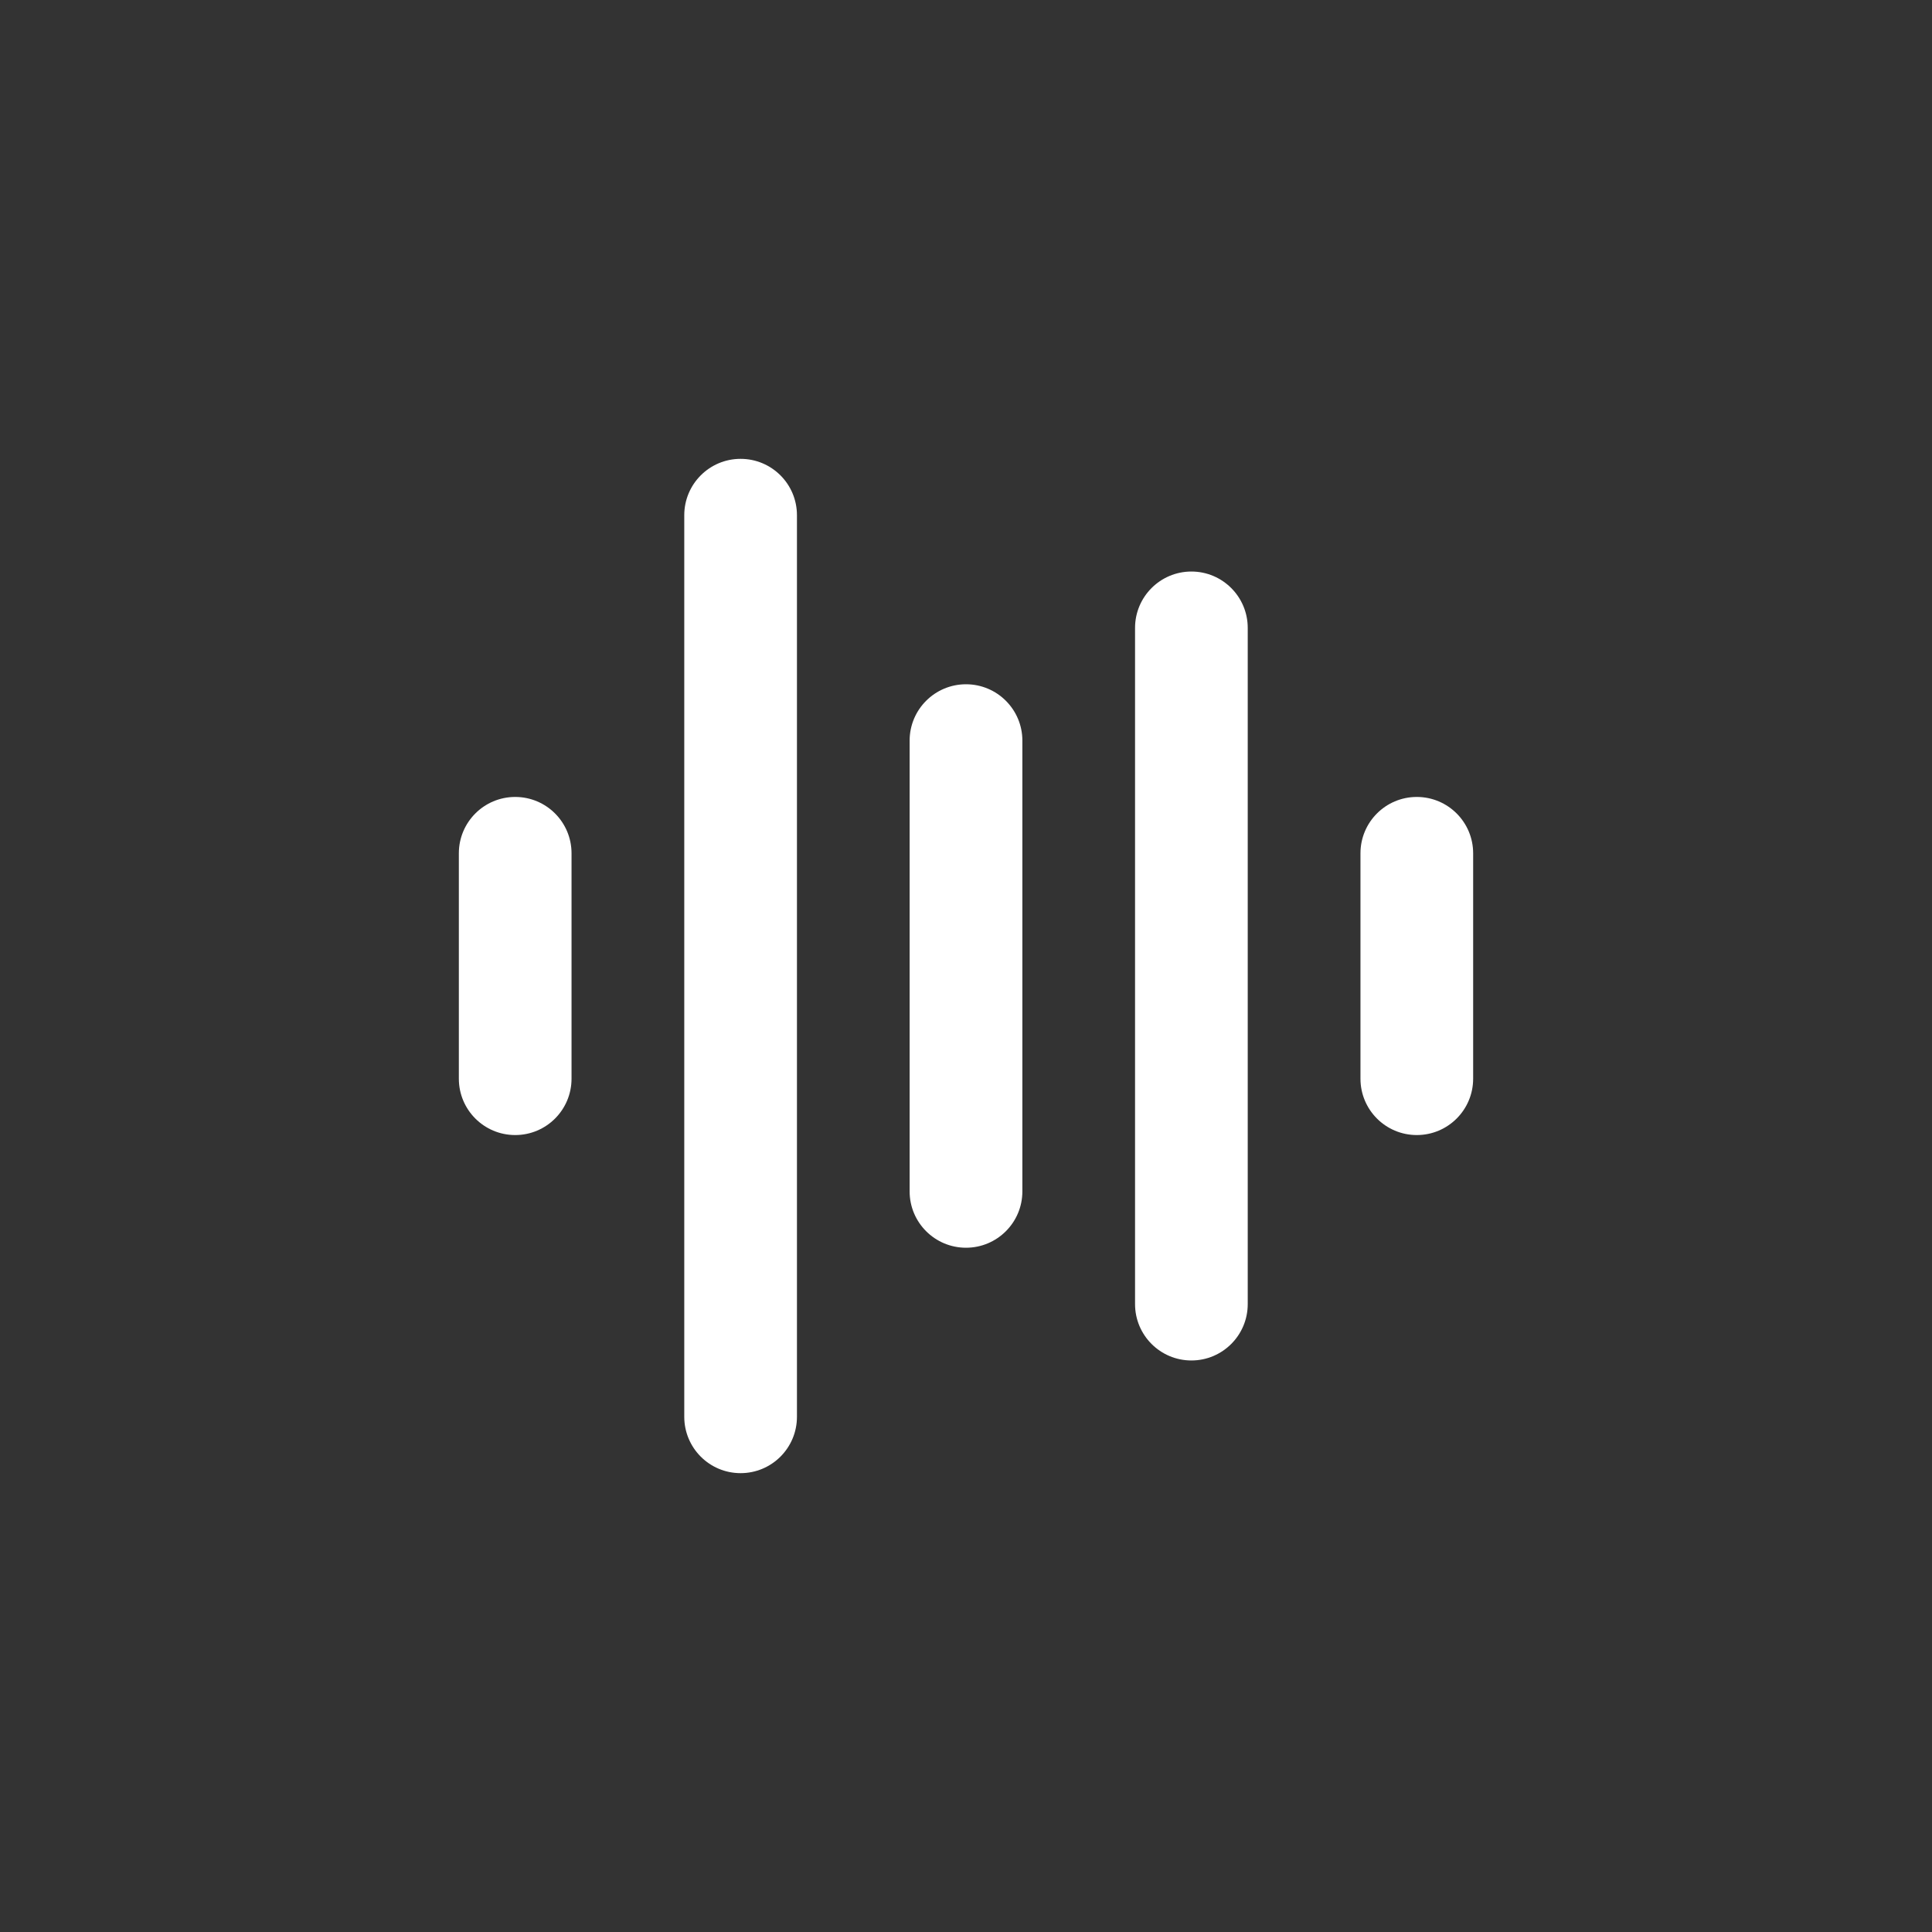 <svg width="40" height="40" viewBox="0 0 40 40" fill="none" xmlns="http://www.w3.org/2000/svg">
<rect x="0" y="0" width="40" height="40" fill="#333333" stroke="none"/>
<path d="M16.5 10.667C16.5 10.022 15.978 9.5 15.333 9.5C14.689 9.5 14.167 10.022 14.167 10.667V29.333C14.167 29.978 14.689 30.5 15.333 30.5C15.978 30.5 16.5 29.978 16.5 29.333V10.667Z" fill="white"/>
<path d="M25.833 13C25.833 12.356 25.311 11.833 24.667 11.833C24.022 11.833 23.5 12.356 23.5 13V27C23.5 27.644 24.022 28.167 24.667 28.167C25.311 28.167 25.833 27.644 25.833 27V13Z" fill="white"/>
<path d="M21.167 15.333C21.167 14.689 20.644 14.167 20 14.167C19.356 14.167 18.833 14.689 18.833 15.333V24.667C18.833 25.311 19.356 25.833 20 25.833C20.644 25.833 21.167 25.311 21.167 24.667V15.333Z" fill="white"/>
<path d="M11.833 17.667C11.833 17.022 11.311 16.5 10.667 16.5C10.022 16.5 9.5 17.022 9.5 17.667V22.333C9.5 22.978 10.022 23.5 10.667 23.5C11.311 23.5 11.833 22.978 11.833 22.333V17.667Z" fill="white"/>
<path d="M30.5 17.667C30.5 17.022 29.978 16.5 29.333 16.5C28.689 16.5 28.167 17.022 28.167 17.667V22.333C28.167 22.978 28.689 23.5 29.333 23.5C29.978 23.5 30.5 22.978 30.5 22.333V17.667Z" fill="white"/>
</svg>
